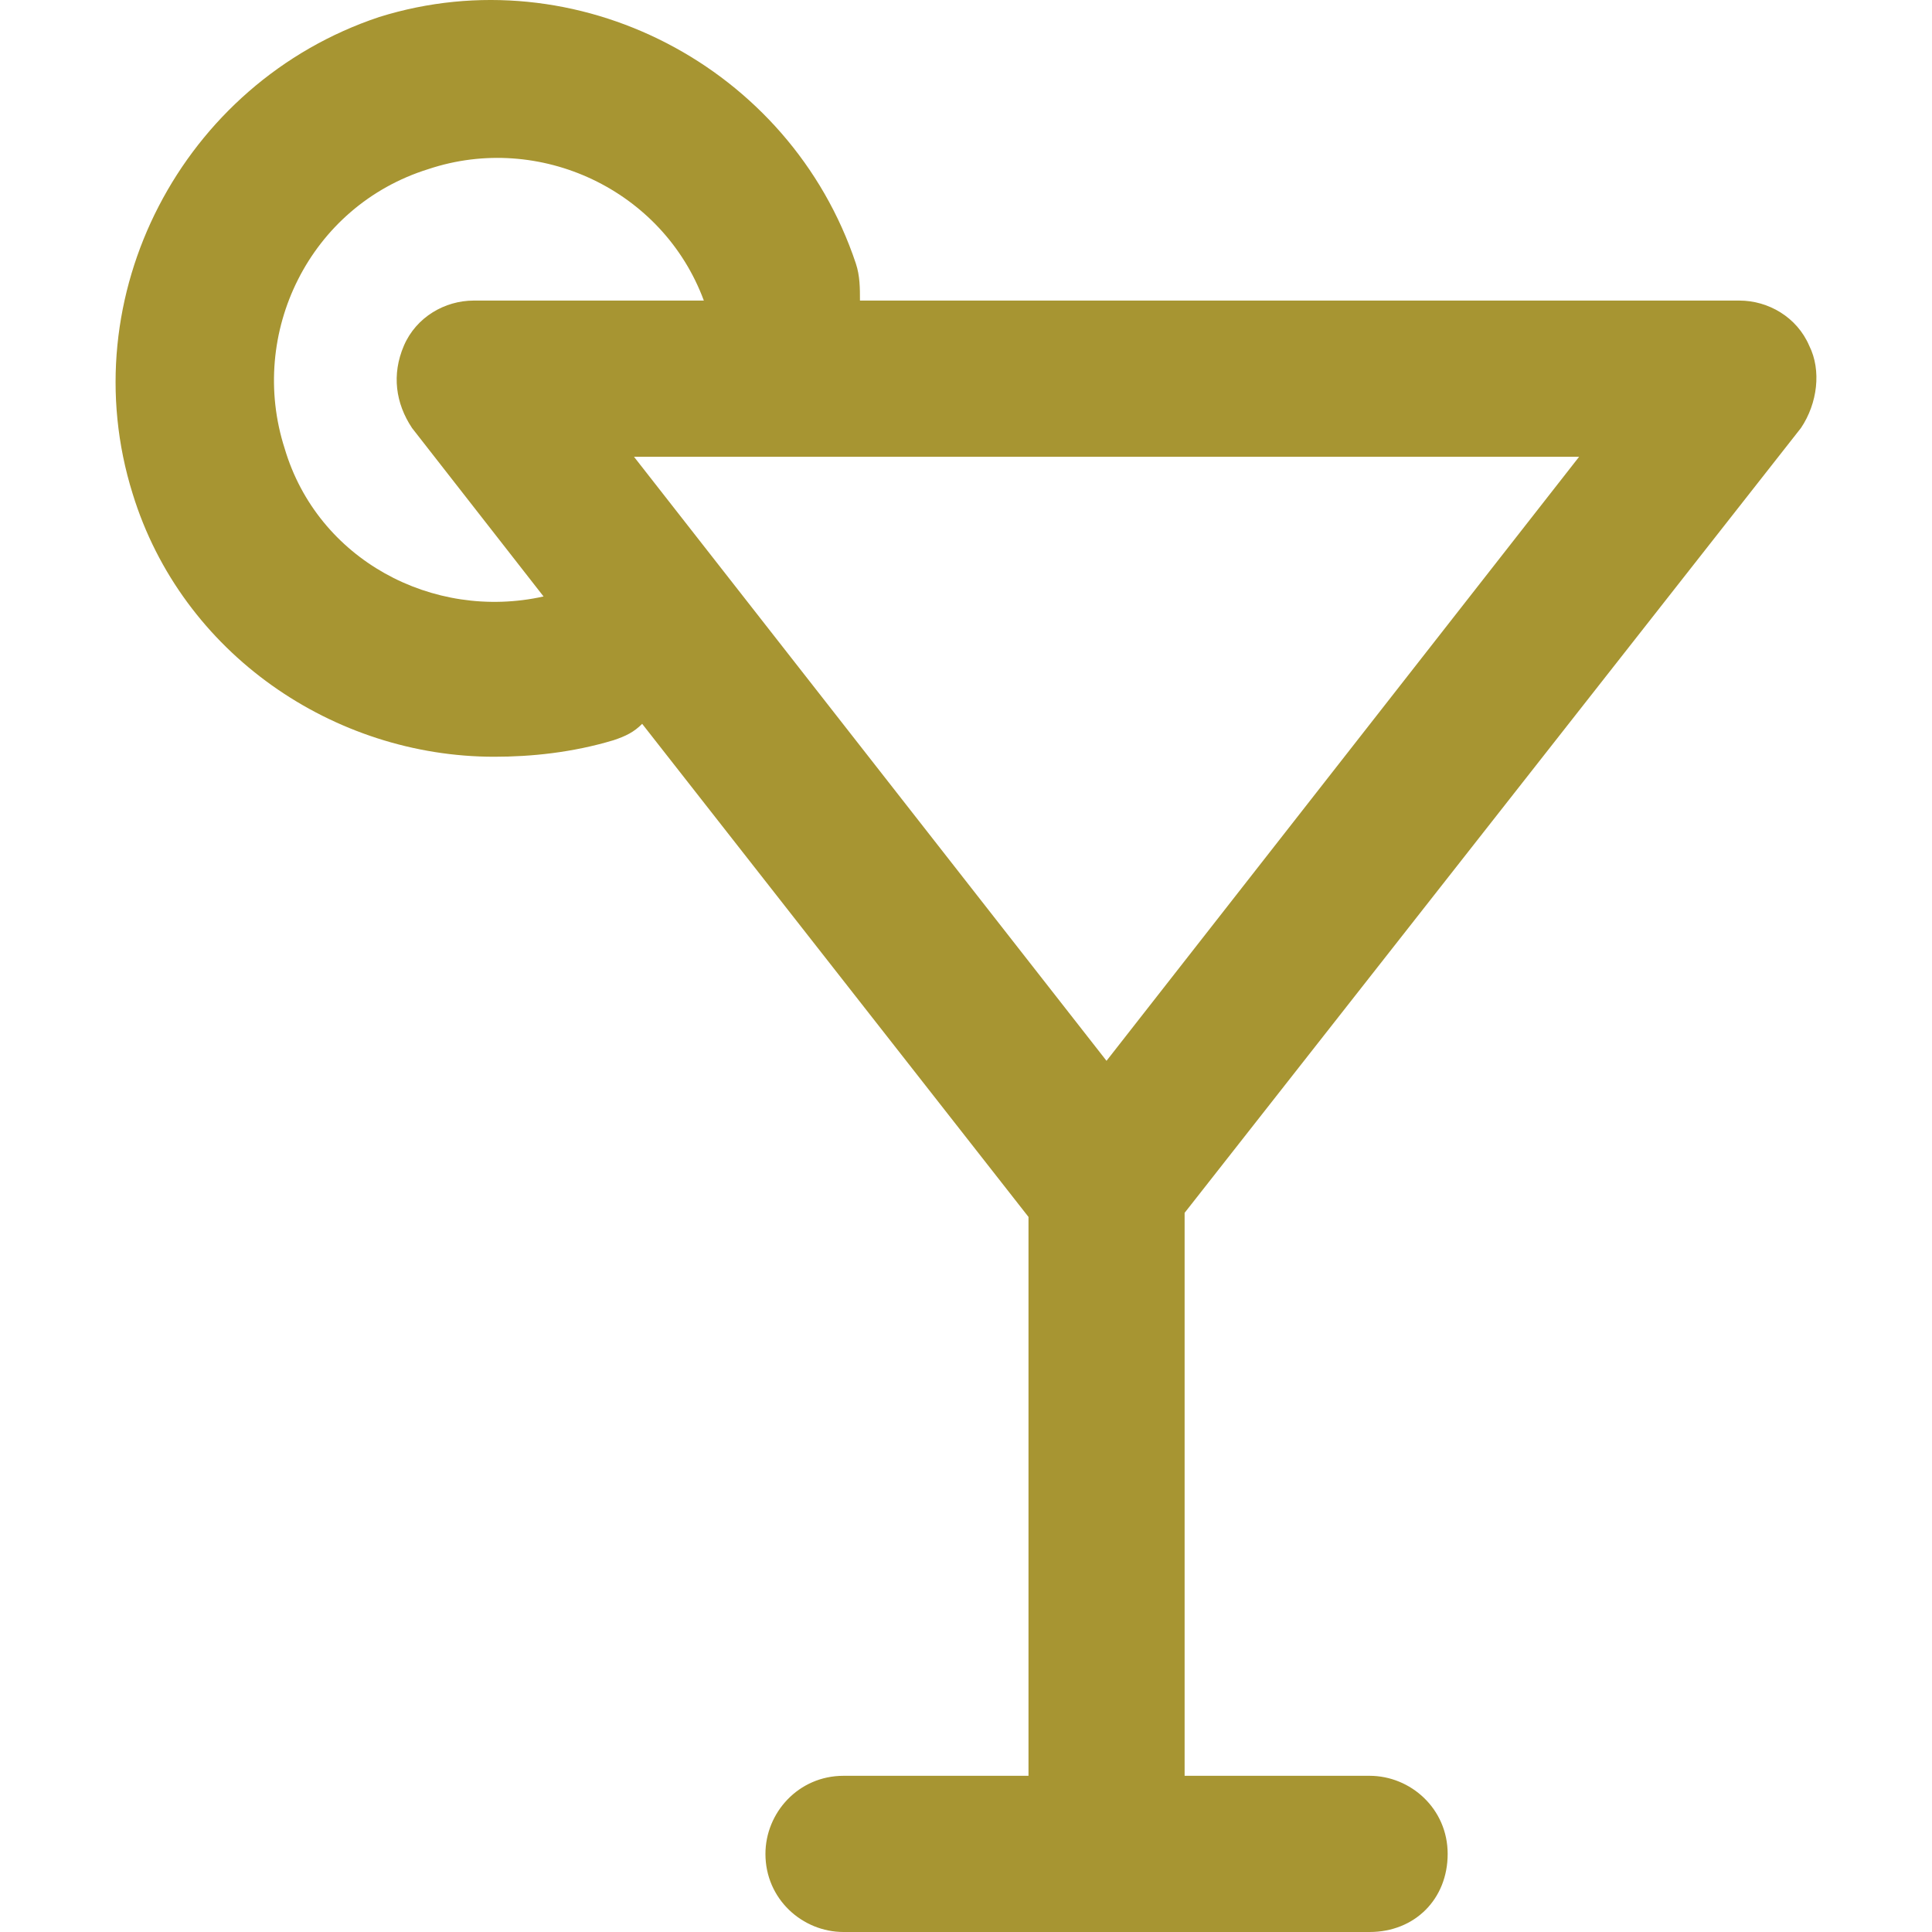 <svg width="26" height="26" viewBox="0 0 26 26" fill="none" xmlns="http://www.w3.org/2000/svg">
<g clip-path="url(#clip0_63_117)">
<path d="M24.237 5.759C24.459 5.428 24.514 4.985 24.348 4.653C24.182 4.266 23.795 4.045 23.408 4.045H11.573C11.573 3.879 11.573 3.713 11.518 3.547C10.633 0.893 7.757 -0.6 5.103 0.229C2.448 1.114 0.955 3.99 1.785 6.644C2.448 8.801 4.495 10.184 6.651 10.184C7.149 10.184 7.702 10.128 8.255 9.962C8.421 9.907 8.532 9.852 8.642 9.741L13.841 16.377V23.898H11.352C10.744 23.898 10.301 24.396 10.301 24.949C10.301 25.558 10.799 26 11.352 26H18.431C19.039 26 19.482 25.558 19.482 24.949C19.482 24.341 18.984 23.898 18.431 23.898H15.942V16.322L24.237 5.759ZM5.545 5.76L7.315 8.027C5.822 8.359 4.273 7.529 3.831 6.036C3.333 4.488 4.163 2.773 5.767 2.275C7.26 1.778 8.919 2.552 9.472 4.045H6.375C5.988 4.045 5.601 4.266 5.435 4.653C5.269 5.041 5.324 5.428 5.545 5.76ZM14.891 14.276L8.532 6.147H21.251L14.891 14.276Z" fill="#A79532"/>
</g>
<defs>
<clipPath id="clip0_63_117">
<rect width="26" height="26" fill="white"/>
</clipPath>
</defs>
</svg>
